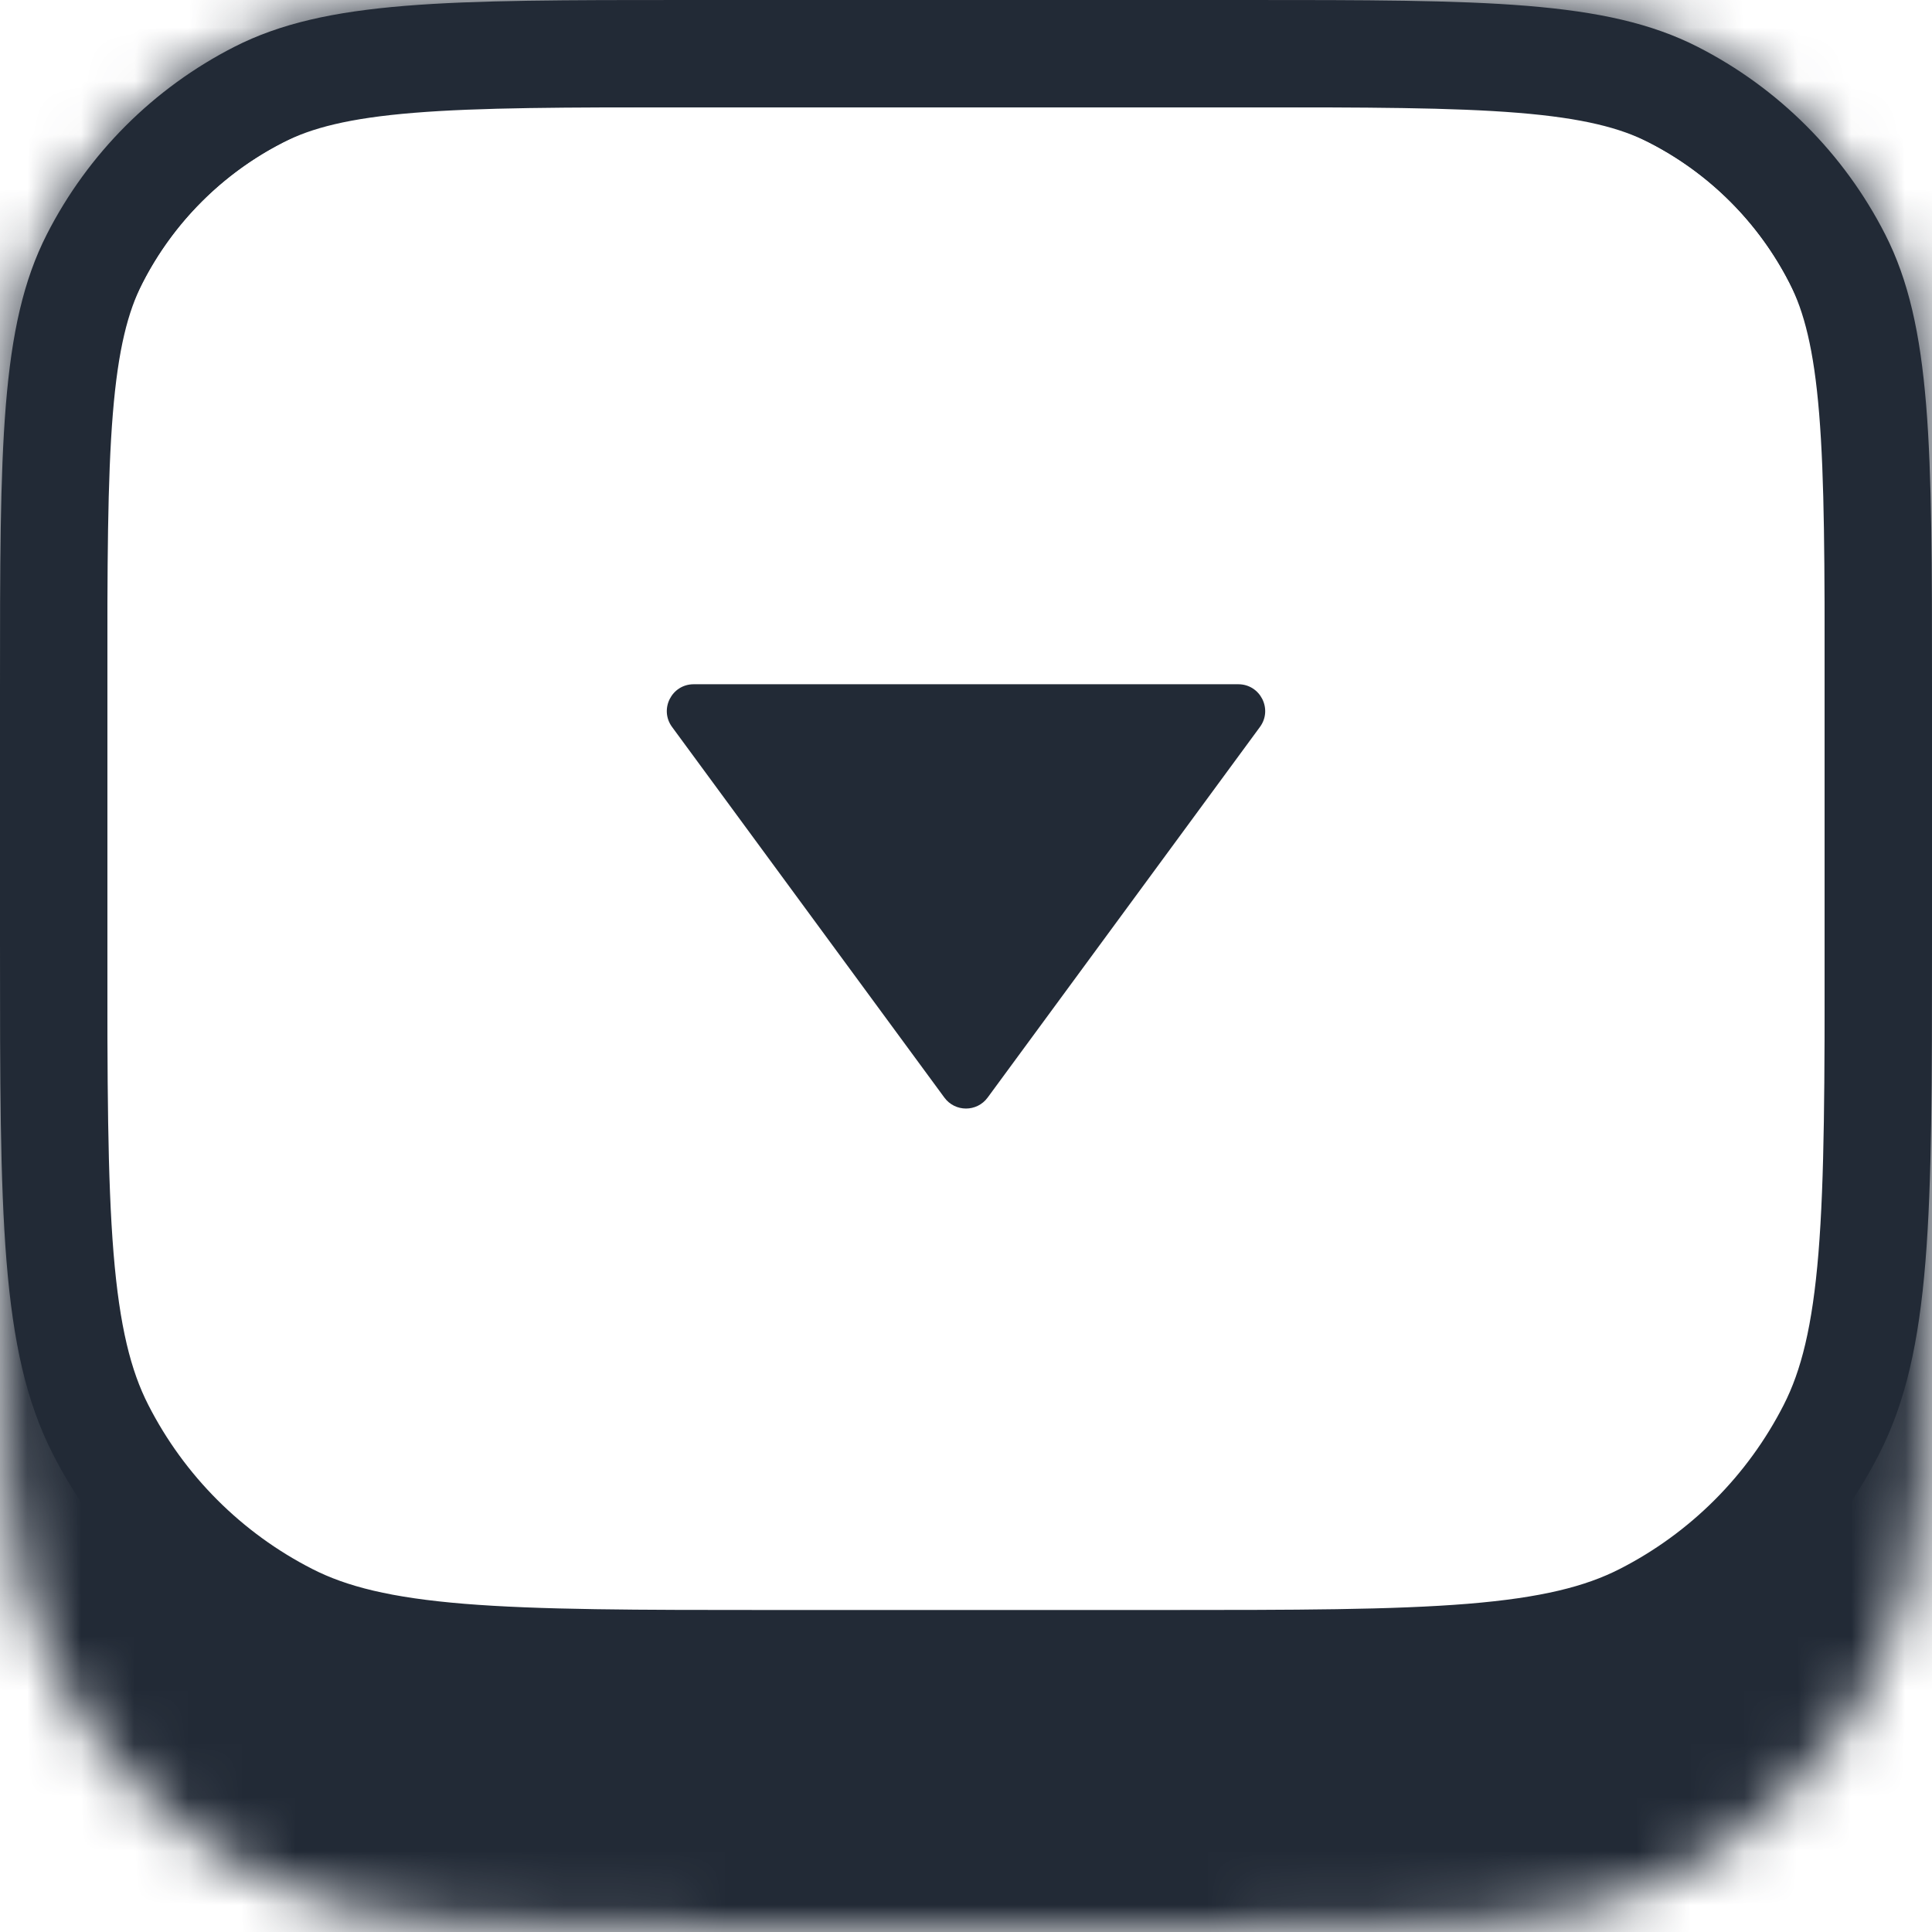 <svg width="36" height="36" viewBox="0 0 36 36" fill="none" xmlns="http://www.w3.org/2000/svg">
<mask id="path-1-inside-1_4090_1402" fill="white">
<path d="M0 12.8C0 8.32 0 6.079 0.872 4.368C1.639 2.863 2.863 1.639 4.368 0.872C6.079 0 8.32 0 12.8 0H23.2C27.68 0 29.921 0 31.632 0.872C33.137 1.639 34.361 2.863 35.128 4.368C36 6.079 36 8.32 36 12.8V21.6C36 26.64 36 29.161 35.019 31.086C34.156 32.779 32.779 34.156 31.086 35.019C29.161 36 26.64 36 21.6 36H14.4C9.36 36 6.839 36 4.914 35.019C3.221 34.156 1.844 32.779 0.981 31.086C0 29.161 0 26.64 0 21.6V12.8Z"/>
</mask>
<path d="M-2 8C-2 2.477 2.477 -2 8 -2H28C33.523 -2 38 2.477 38 8H34C34 4.686 31.314 2 28 2H8C4.686 2 2 4.686 2 8H-2ZM38 30C38 36.075 33.075 41 27 41H9C2.925 41 -2 36.075 -2 30L2 27C2 29.209 5.134 31 9 31H27C30.866 31 34 29.209 34 27L38 30ZM9 41C2.925 41 -2 36.075 -2 30V8C-2 2.477 2.477 -2 8 -2V2C4.686 2 2 4.686 2 8V27C2 29.209 5.134 31 9 31V41ZM28 -2C33.523 -2 38 2.477 38 8V30C38 36.075 33.075 41 27 41V31C30.866 31 34 29.209 34 27V8C34 4.686 31.314 2 28 2V-2Z" fill="#222A36" mask="url(#path-1-inside-1_4090_1402)"/>
<path d="M12.8 1H23.2C25.457 1 27.089 1.001 28.373 1.106C29.645 1.21 30.487 1.411 31.178 1.763C32.495 2.434 33.566 3.505 34.237 4.822C34.589 5.513 34.79 6.355 34.894 7.627C34.999 8.911 35 10.543 35 12.8V17.6C35 20.137 34.999 21.979 34.881 23.43C34.763 24.869 34.535 25.834 34.128 26.632C33.361 28.137 32.137 29.361 30.632 30.128C29.834 30.535 28.869 30.763 27.43 30.881C25.979 30.999 24.137 31 21.6 31H14.4C11.863 31 10.021 30.999 8.57 30.881C7.131 30.763 6.166 30.535 5.368 30.128C3.863 29.361 2.639 28.137 1.872 26.632C1.465 25.834 1.237 24.869 1.119 23.43C1.001 21.979 1 20.137 1 17.6V12.8C1 10.543 1.001 8.911 1.106 7.627C1.21 6.355 1.411 5.513 1.763 4.822C2.434 3.505 3.505 2.434 4.822 1.763C5.513 1.411 6.355 1.21 7.627 1.106C8.911 1.001 10.543 1 12.8 1Z" stroke="#222A36" stroke-width="2"/>
<path d="M18.403 20.452C18.203 20.724 17.797 20.724 17.597 20.452L12.523 13.546C12.28 13.216 12.516 12.75 12.926 12.75L23.074 12.75C23.484 12.75 23.72 13.216 23.477 13.546L18.403 20.452Z" fill="#222A36"/>
</svg>

